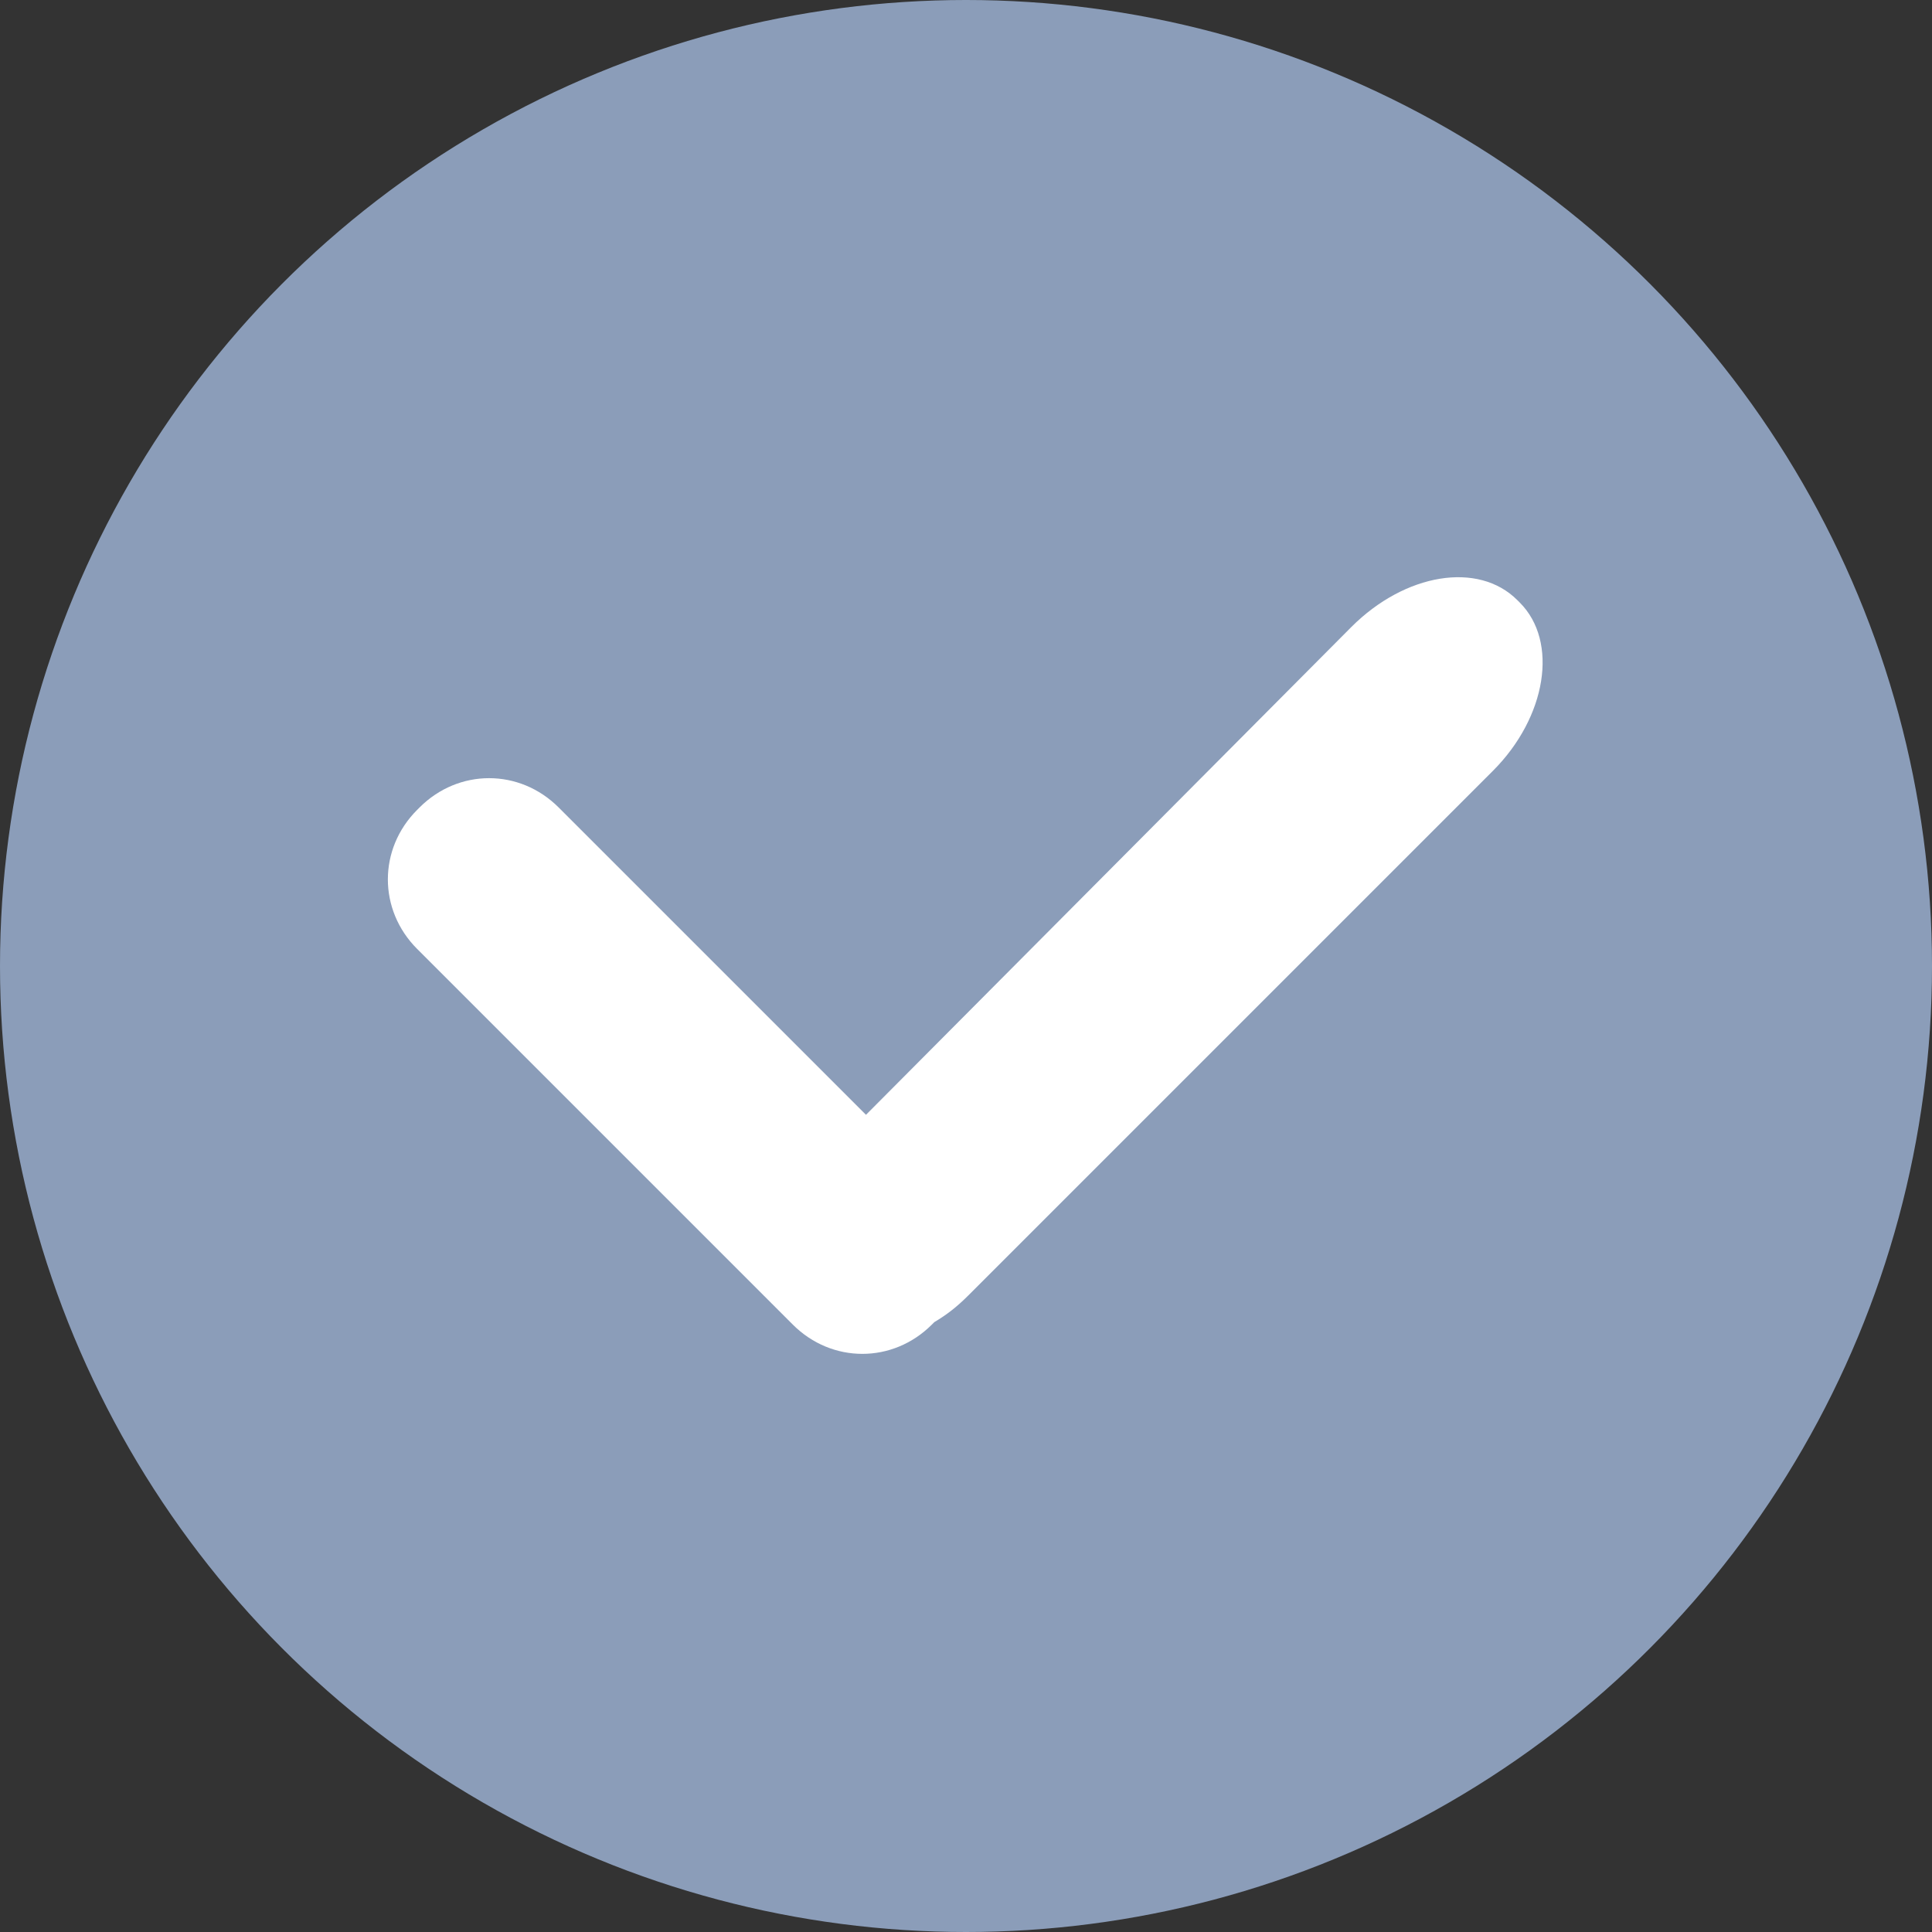 <?xml version="1.0" encoding="UTF-8" standalone="no"?><svg xmlns="http://www.w3.org/2000/svg" xmlns:xlink="http://www.w3.org/1999/xlink" fill="#000000" height="79.2" preserveAspectRatio="xMidYMid meet" version="1" viewBox="10.4 10.4 79.2 79.2" width="79.2" zoomAndPan="magnify"><rect x="10.4" y="10.4" width="79.2" height="79.2" fill="#333333" stroke="none"/><g><g id="change1_1"><circle cx="50" cy="50" fill="#8b9db9" r="39.6"/></g><g id="change2_1"><path d="M72.7,35.1L72.6,35c-1.6-1.6-4.6-1.1-6.8,1.1L45.9,56.1L33.3,43.5c-1.6-1.6-4.1-1.6-5.7,0l-0.1,0.1 c-1.6,1.6-1.6,4.1,0,5.7l15.4,15.4c1.6,1.6,4.1,1.6,5.7,0l0.1-0.1c0.5-0.3,0.9-0.6,1.4-1.1L71.6,42C73.8,39.8,74.3,36.7,72.7,35.1z" fill="#ffffff"/></g></g></svg>